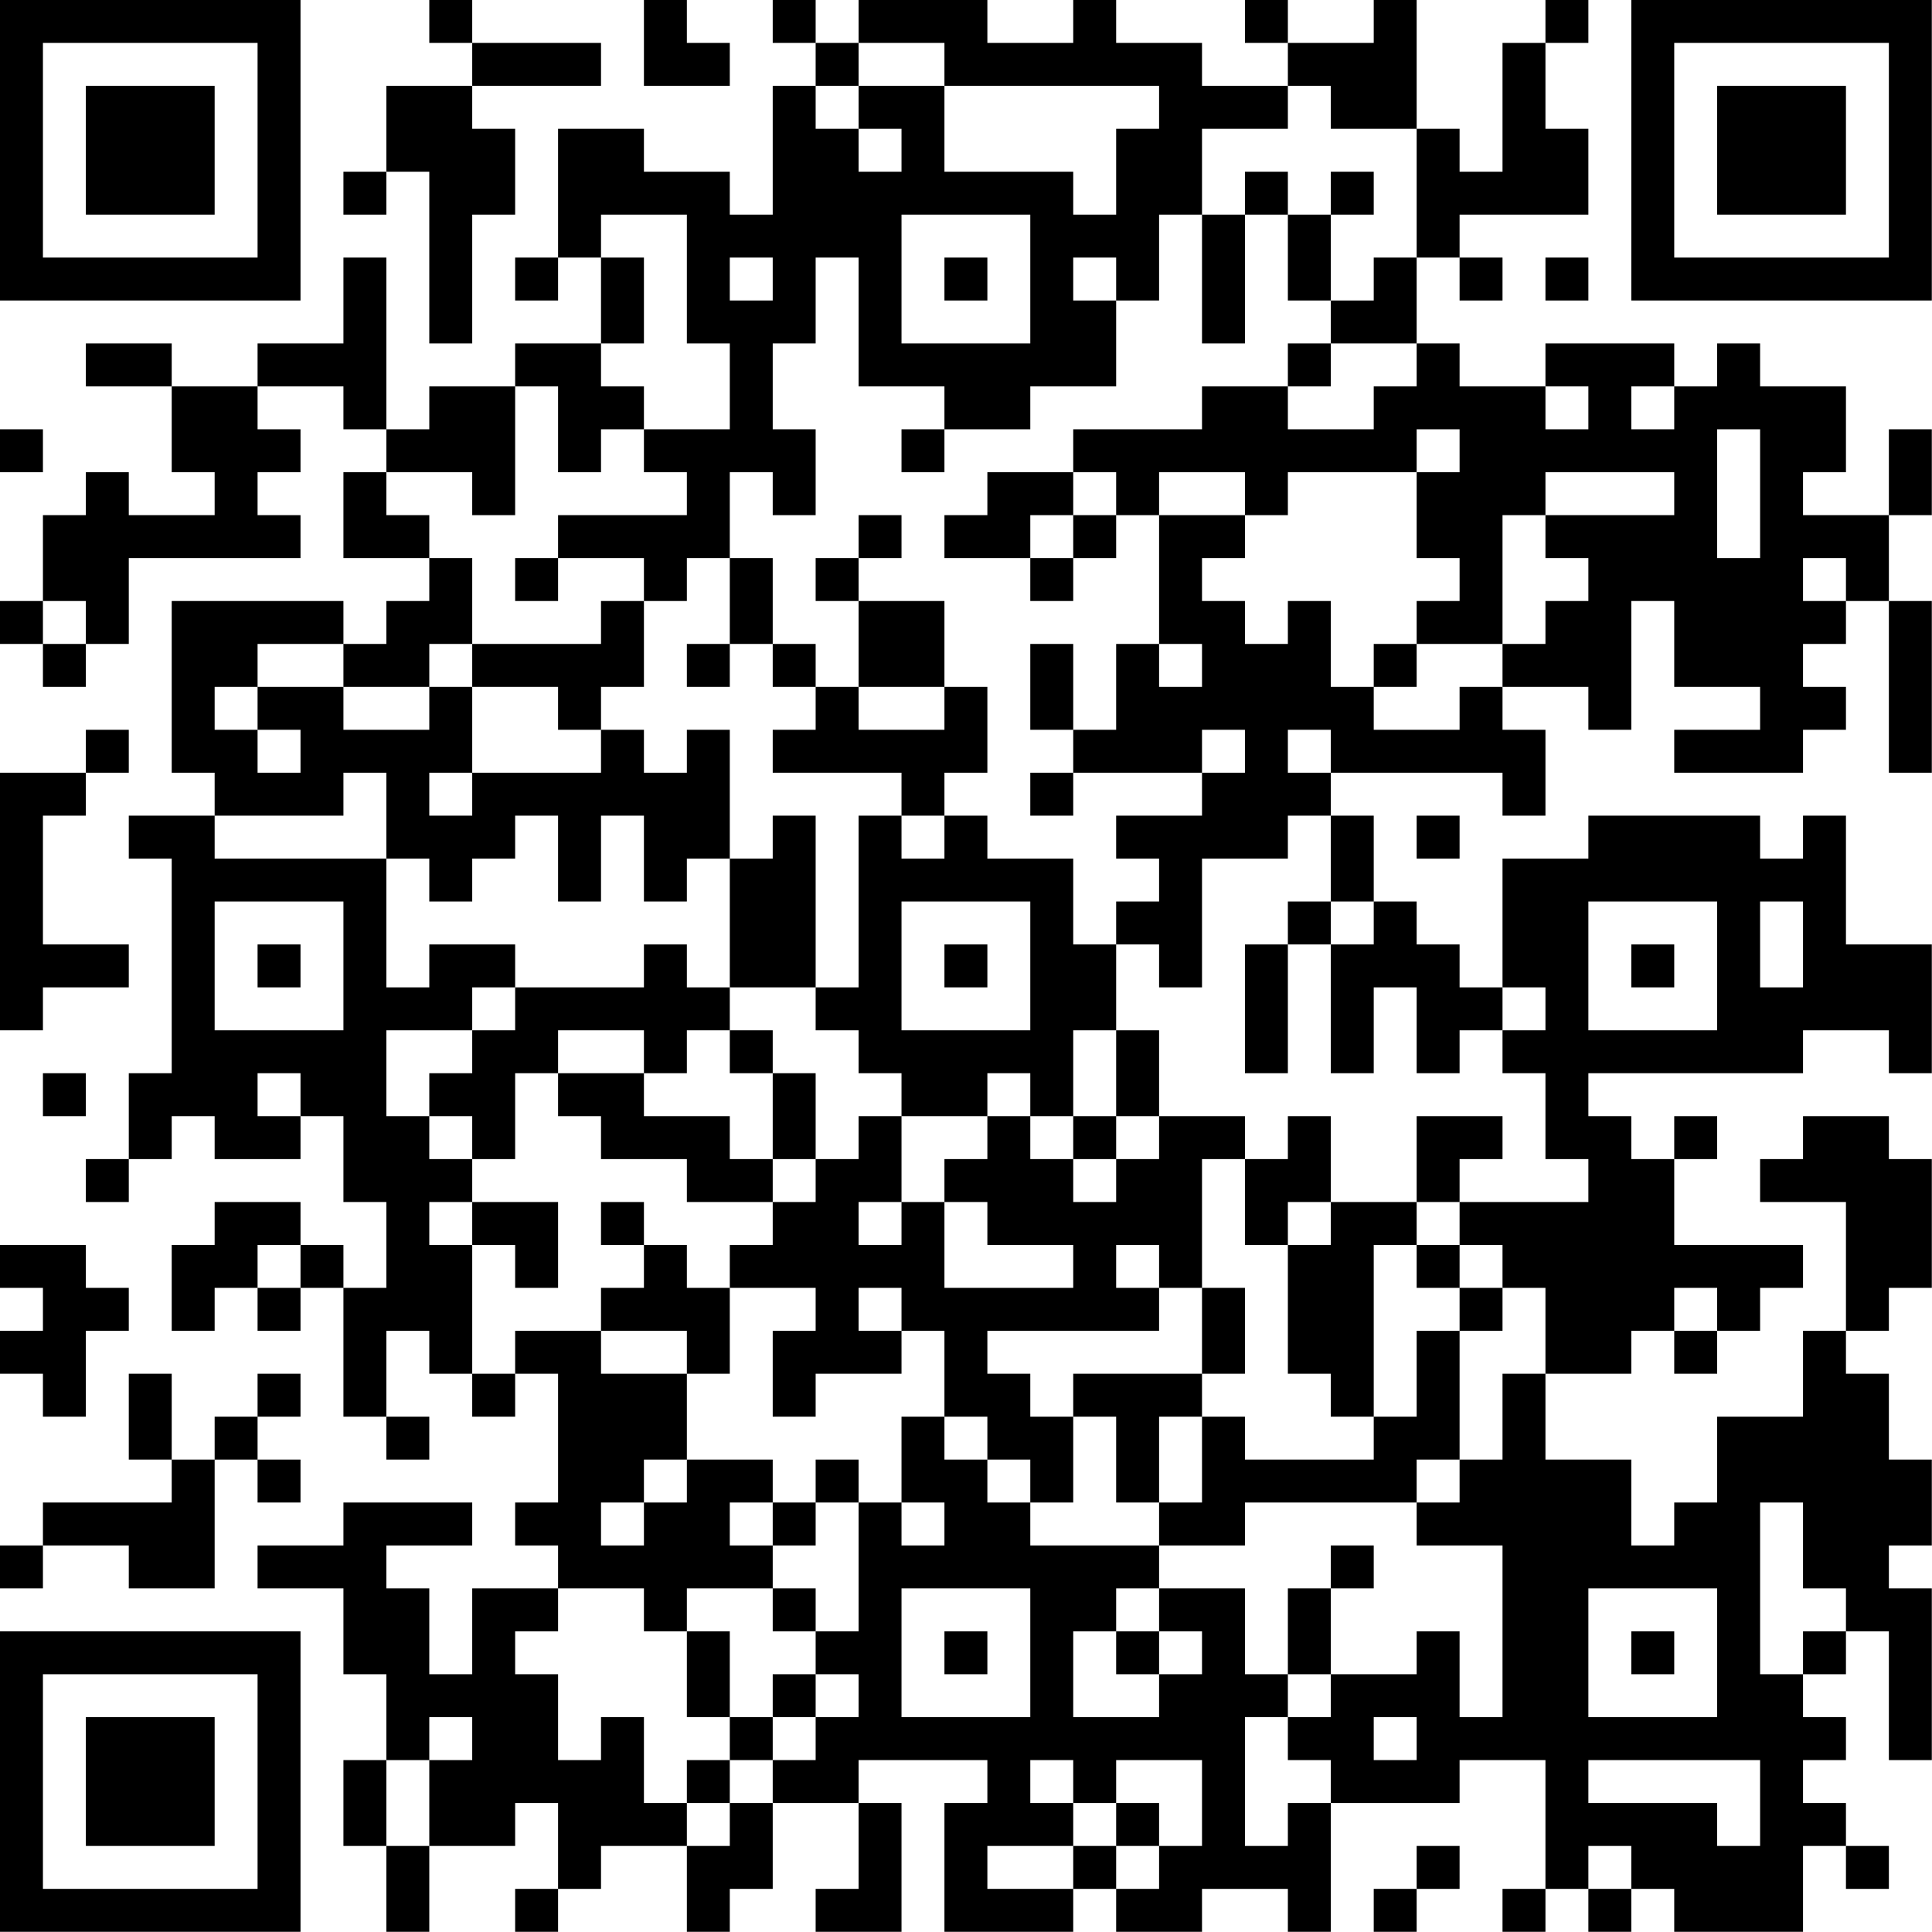 <?xml version="1.0" encoding="UTF-8"?>
<svg xmlns="http://www.w3.org/2000/svg" version="1.1" width="100" height="100" viewBox="0 0 100 100"><rect x="0" y="0" width="100" height="100" fill="#ffffff"/><g transform="scale(2.222)"><g transform="translate(0,0)"><path fill-rule="evenodd" d="M10 0L10 1L11 1L11 2L9 2L9 4L8 4L8 5L9 5L9 4L10 4L10 8L11 8L11 5L12 5L12 3L11 3L11 2L14 2L14 1L11 1L11 0ZM15 0L15 2L17 2L17 1L16 1L16 0ZM18 0L18 1L19 1L19 2L18 2L18 5L17 5L17 4L15 4L15 3L13 3L13 6L12 6L12 7L13 7L13 6L14 6L14 8L12 8L12 9L10 9L10 10L9 10L9 6L8 6L8 8L6 8L6 9L4 9L4 8L2 8L2 9L4 9L4 11L5 11L5 12L3 12L3 11L2 11L2 12L1 12L1 14L0 14L0 15L1 15L1 16L2 16L2 15L3 15L3 13L7 13L7 12L6 12L6 11L7 11L7 10L6 10L6 9L8 9L8 10L9 10L9 11L8 11L8 13L10 13L10 14L9 14L9 15L8 15L8 14L4 14L4 18L5 18L5 19L3 19L3 20L4 20L4 25L3 25L3 27L2 27L2 28L3 28L3 27L4 27L4 26L5 26L5 27L7 27L7 26L8 26L8 28L9 28L9 30L8 30L8 29L7 29L7 28L5 28L5 29L4 29L4 31L5 31L5 30L6 30L6 31L7 31L7 30L8 30L8 33L9 33L9 34L10 34L10 33L9 33L9 31L10 31L10 32L11 32L11 33L12 33L12 32L13 32L13 35L12 35L12 36L13 36L13 37L11 37L11 39L10 39L10 37L9 37L9 36L11 36L11 35L8 35L8 36L6 36L6 37L8 37L8 39L9 39L9 41L8 41L8 43L9 43L9 45L10 45L10 43L12 43L12 42L13 42L13 44L12 44L12 45L13 45L13 44L14 44L14 43L16 43L16 45L17 45L17 44L18 44L18 42L20 42L20 44L19 44L19 45L21 45L21 42L20 42L20 41L23 41L23 42L22 42L22 45L25 45L25 44L26 44L26 45L28 45L28 44L30 44L30 45L31 45L31 42L34 42L34 41L36 41L36 44L35 44L35 45L36 45L36 44L37 44L37 45L38 45L38 44L39 44L39 45L42 45L42 43L43 43L43 44L44 44L44 43L43 43L43 42L42 42L42 41L43 41L43 40L42 40L42 39L43 39L43 38L44 38L44 41L45 41L45 37L44 37L44 36L45 36L45 34L44 34L44 32L43 32L43 31L44 31L44 30L45 30L45 27L44 27L44 26L42 26L42 27L41 27L41 28L43 28L43 31L42 31L42 33L40 33L40 35L39 35L39 36L38 36L38 34L36 34L36 32L38 32L38 31L39 31L39 32L40 32L40 31L41 31L41 30L42 30L42 29L39 29L39 27L40 27L40 26L39 26L39 27L38 27L38 26L37 26L37 25L42 25L42 24L44 24L44 25L45 25L45 22L43 22L43 19L42 19L42 20L41 20L41 19L37 19L37 20L35 20L35 23L34 23L34 22L33 22L33 21L32 21L32 19L31 19L31 18L35 18L35 19L36 19L36 17L35 17L35 16L37 16L37 17L38 17L38 14L39 14L39 16L41 16L41 17L39 17L39 18L42 18L42 17L43 17L43 16L42 16L42 15L43 15L43 14L44 14L44 18L45 18L45 14L44 14L44 12L45 12L45 10L44 10L44 12L42 12L42 11L43 11L43 9L41 9L41 8L40 8L40 9L39 9L39 8L36 8L36 9L34 9L34 8L33 8L33 6L34 6L34 7L35 7L35 6L34 6L34 5L37 5L37 3L36 3L36 1L37 1L37 0L36 0L36 1L35 1L35 4L34 4L34 3L33 3L33 0L32 0L32 1L30 1L30 0L29 0L29 1L30 1L30 2L28 2L28 1L26 1L26 0L25 0L25 1L23 1L23 0L20 0L20 1L19 1L19 0ZM20 1L20 2L19 2L19 3L20 3L20 4L21 4L21 3L20 3L20 2L22 2L22 4L25 4L25 5L26 5L26 3L27 3L27 2L22 2L22 1ZM30 2L30 3L28 3L28 5L27 5L27 7L26 7L26 6L25 6L25 7L26 7L26 9L24 9L24 10L22 10L22 9L20 9L20 6L19 6L19 8L18 8L18 10L19 10L19 12L18 12L18 11L17 11L17 13L16 13L16 14L15 14L15 13L13 13L13 12L16 12L16 11L15 11L15 10L17 10L17 8L16 8L16 5L14 5L14 6L15 6L15 8L14 8L14 9L15 9L15 10L14 10L14 11L13 11L13 9L12 9L12 12L11 12L11 11L9 11L9 12L10 12L10 13L11 13L11 15L10 15L10 16L8 16L8 15L6 15L6 16L5 16L5 17L6 17L6 18L7 18L7 17L6 17L6 16L8 16L8 17L10 17L10 16L11 16L11 18L10 18L10 19L11 19L11 18L14 18L14 17L15 17L15 18L16 18L16 17L17 17L17 20L16 20L16 21L15 21L15 19L14 19L14 21L13 21L13 19L12 19L12 20L11 20L11 21L10 21L10 20L9 20L9 18L8 18L8 19L5 19L5 20L9 20L9 23L10 23L10 22L12 22L12 23L11 23L11 24L9 24L9 26L10 26L10 27L11 27L11 28L10 28L10 29L11 29L11 32L12 32L12 31L14 31L14 32L16 32L16 34L15 34L15 35L14 35L14 36L15 36L15 35L16 35L16 34L18 34L18 35L17 35L17 36L18 36L18 37L16 37L16 38L15 38L15 37L13 37L13 38L12 38L12 39L13 39L13 41L14 41L14 40L15 40L15 42L16 42L16 43L17 43L17 42L18 42L18 41L19 41L19 40L20 40L20 39L19 39L19 38L20 38L20 35L21 35L21 36L22 36L22 35L21 35L21 33L22 33L22 34L23 34L23 35L24 35L24 36L27 36L27 37L26 37L26 38L25 38L25 40L27 40L27 39L28 39L28 38L27 38L27 37L29 37L29 39L30 39L30 40L29 40L29 43L30 43L30 42L31 42L31 41L30 41L30 40L31 40L31 39L33 39L33 38L34 38L34 40L35 40L35 36L33 36L33 35L34 35L34 34L35 34L35 32L36 32L36 30L35 30L35 29L34 29L34 28L37 28L37 27L36 27L36 25L35 25L35 24L36 24L36 23L35 23L35 24L34 24L34 25L33 25L33 23L32 23L32 25L31 25L31 22L32 22L32 21L31 21L31 19L30 19L30 20L28 20L28 23L27 23L27 22L26 22L26 21L27 21L27 20L26 20L26 19L28 19L28 18L29 18L29 17L28 17L28 18L25 18L25 17L26 17L26 15L27 15L27 16L28 16L28 15L27 15L27 12L29 12L29 13L28 13L28 14L29 14L29 15L30 15L30 14L31 14L31 16L32 16L32 17L34 17L34 16L35 16L35 15L36 15L36 14L37 14L37 13L36 13L36 12L39 12L39 11L36 11L36 12L35 12L35 15L33 15L33 14L34 14L34 13L33 13L33 11L34 11L34 10L33 10L33 11L30 11L30 12L29 12L29 11L27 11L27 12L26 12L26 11L25 11L25 10L28 10L28 9L30 9L30 10L32 10L32 9L33 9L33 8L31 8L31 7L32 7L32 6L33 6L33 3L31 3L31 2ZM29 4L29 5L28 5L28 8L29 8L29 5L30 5L30 7L31 7L31 5L32 5L32 4L31 4L31 5L30 5L30 4ZM21 5L21 8L24 8L24 5ZM17 6L17 7L18 7L18 6ZM22 6L22 7L23 7L23 6ZM36 6L36 7L37 7L37 6ZM30 8L30 9L31 9L31 8ZM36 9L36 10L37 10L37 9ZM38 9L38 10L39 10L39 9ZM0 10L0 11L1 11L1 10ZM21 10L21 11L22 11L22 10ZM40 10L40 13L41 13L41 10ZM23 11L23 12L22 12L22 13L24 13L24 14L25 14L25 13L26 13L26 12L25 12L25 11ZM20 12L20 13L19 13L19 14L20 14L20 16L19 16L19 15L18 15L18 13L17 13L17 15L16 15L16 16L17 16L17 15L18 15L18 16L19 16L19 17L18 17L18 18L21 18L21 19L20 19L20 23L19 23L19 19L18 19L18 20L17 20L17 23L16 23L16 22L15 22L15 23L12 23L12 24L11 24L11 25L10 25L10 26L11 26L11 27L12 27L12 25L13 25L13 26L14 26L14 27L16 27L16 28L18 28L18 29L17 29L17 30L16 30L16 29L15 29L15 28L14 28L14 29L15 29L15 30L14 30L14 31L16 31L16 32L17 32L17 30L19 30L19 31L18 31L18 33L19 33L19 32L21 32L21 31L22 31L22 33L23 33L23 34L24 34L24 35L25 35L25 33L26 33L26 35L27 35L27 36L29 36L29 35L33 35L33 34L34 34L34 31L35 31L35 30L34 30L34 29L33 29L33 28L34 28L34 27L35 27L35 26L33 26L33 28L31 28L31 26L30 26L30 27L29 27L29 26L27 26L27 24L26 24L26 22L25 22L25 20L23 20L23 19L22 19L22 18L23 18L23 16L22 16L22 14L20 14L20 13L21 13L21 12ZM24 12L24 13L25 13L25 12ZM12 13L12 14L13 14L13 13ZM42 13L42 14L43 14L43 13ZM1 14L1 15L2 15L2 14ZM14 14L14 15L11 15L11 16L13 16L13 17L14 17L14 16L15 16L15 14ZM24 15L24 17L25 17L25 15ZM32 15L32 16L33 16L33 15ZM20 16L20 17L22 17L22 16ZM2 17L2 18L0 18L0 24L1 24L1 23L3 23L3 22L1 22L1 19L2 19L2 18L3 18L3 17ZM30 17L30 18L31 18L31 17ZM24 18L24 19L25 19L25 18ZM21 19L21 20L22 20L22 19ZM33 19L33 20L34 20L34 19ZM5 21L5 24L8 24L8 21ZM21 21L21 24L24 24L24 21ZM30 21L30 22L29 22L29 25L30 25L30 22L31 22L31 21ZM37 21L37 24L40 24L40 21ZM41 21L41 23L42 23L42 21ZM6 22L6 23L7 23L7 22ZM22 22L22 23L23 23L23 22ZM38 22L38 23L39 23L39 22ZM17 23L17 24L16 24L16 25L15 25L15 24L13 24L13 25L15 25L15 26L17 26L17 27L18 27L18 28L19 28L19 27L20 27L20 26L21 26L21 28L20 28L20 29L21 29L21 28L22 28L22 30L25 30L25 29L23 29L23 28L22 28L22 27L23 27L23 26L24 26L24 27L25 27L25 28L26 28L26 27L27 27L27 26L26 26L26 24L25 24L25 26L24 26L24 25L23 25L23 26L21 26L21 25L20 25L20 24L19 24L19 23ZM17 24L17 25L18 25L18 27L19 27L19 25L18 25L18 24ZM1 25L1 26L2 26L2 25ZM6 25L6 26L7 26L7 25ZM25 26L25 27L26 27L26 26ZM28 27L28 30L27 30L27 29L26 29L26 30L27 30L27 31L23 31L23 32L24 32L24 33L25 33L25 32L28 32L28 33L27 33L27 35L28 35L28 33L29 33L29 34L32 34L32 33L33 33L33 31L34 31L34 30L33 30L33 29L32 29L32 33L31 33L31 32L30 32L30 29L31 29L31 28L30 28L30 29L29 29L29 27ZM11 28L11 29L12 29L12 30L13 30L13 28ZM0 29L0 30L1 30L1 31L0 31L0 32L1 32L1 33L2 33L2 31L3 31L3 30L2 30L2 29ZM6 29L6 30L7 30L7 29ZM20 30L20 31L21 31L21 30ZM28 30L28 32L29 32L29 30ZM39 30L39 31L40 31L40 30ZM3 32L3 34L4 34L4 35L1 35L1 36L0 36L0 37L1 37L1 36L3 36L3 37L5 37L5 34L6 34L6 35L7 35L7 34L6 34L6 33L7 33L7 32L6 32L6 33L5 33L5 34L4 34L4 32ZM19 34L19 35L18 35L18 36L19 36L19 35L20 35L20 34ZM41 35L41 39L42 39L42 38L43 38L43 37L42 37L42 35ZM31 36L31 37L30 37L30 39L31 39L31 37L32 37L32 36ZM18 37L18 38L19 38L19 37ZM21 37L21 40L24 40L24 37ZM37 37L37 40L40 40L40 37ZM16 38L16 40L17 40L17 41L16 41L16 42L17 42L17 41L18 41L18 40L19 40L19 39L18 39L18 40L17 40L17 38ZM22 38L22 39L23 39L23 38ZM26 38L26 39L27 39L27 38ZM38 38L38 39L39 39L39 38ZM10 40L10 41L9 41L9 43L10 43L10 41L11 41L11 40ZM32 40L32 41L33 41L33 40ZM24 41L24 42L25 42L25 43L23 43L23 44L25 44L25 43L26 43L26 44L27 44L27 43L28 43L28 41L26 41L26 42L25 42L25 41ZM37 41L37 42L40 42L40 43L41 43L41 41ZM26 42L26 43L27 43L27 42ZM33 43L33 44L32 44L32 45L33 45L33 44L34 44L34 43ZM37 43L37 44L38 44L38 43ZM0 0L0 7L7 7L7 0ZM1 1L1 6L6 6L6 1ZM2 2L2 5L5 5L5 2ZM38 0L38 7L45 7L45 0ZM39 1L39 6L44 6L44 1ZM40 2L40 5L43 5L43 2ZM0 38L0 45L7 45L7 38ZM1 39L1 44L6 44L6 39ZM2 40L2 43L5 43L5 40Z" fill="#000000"/></g></g></svg>
